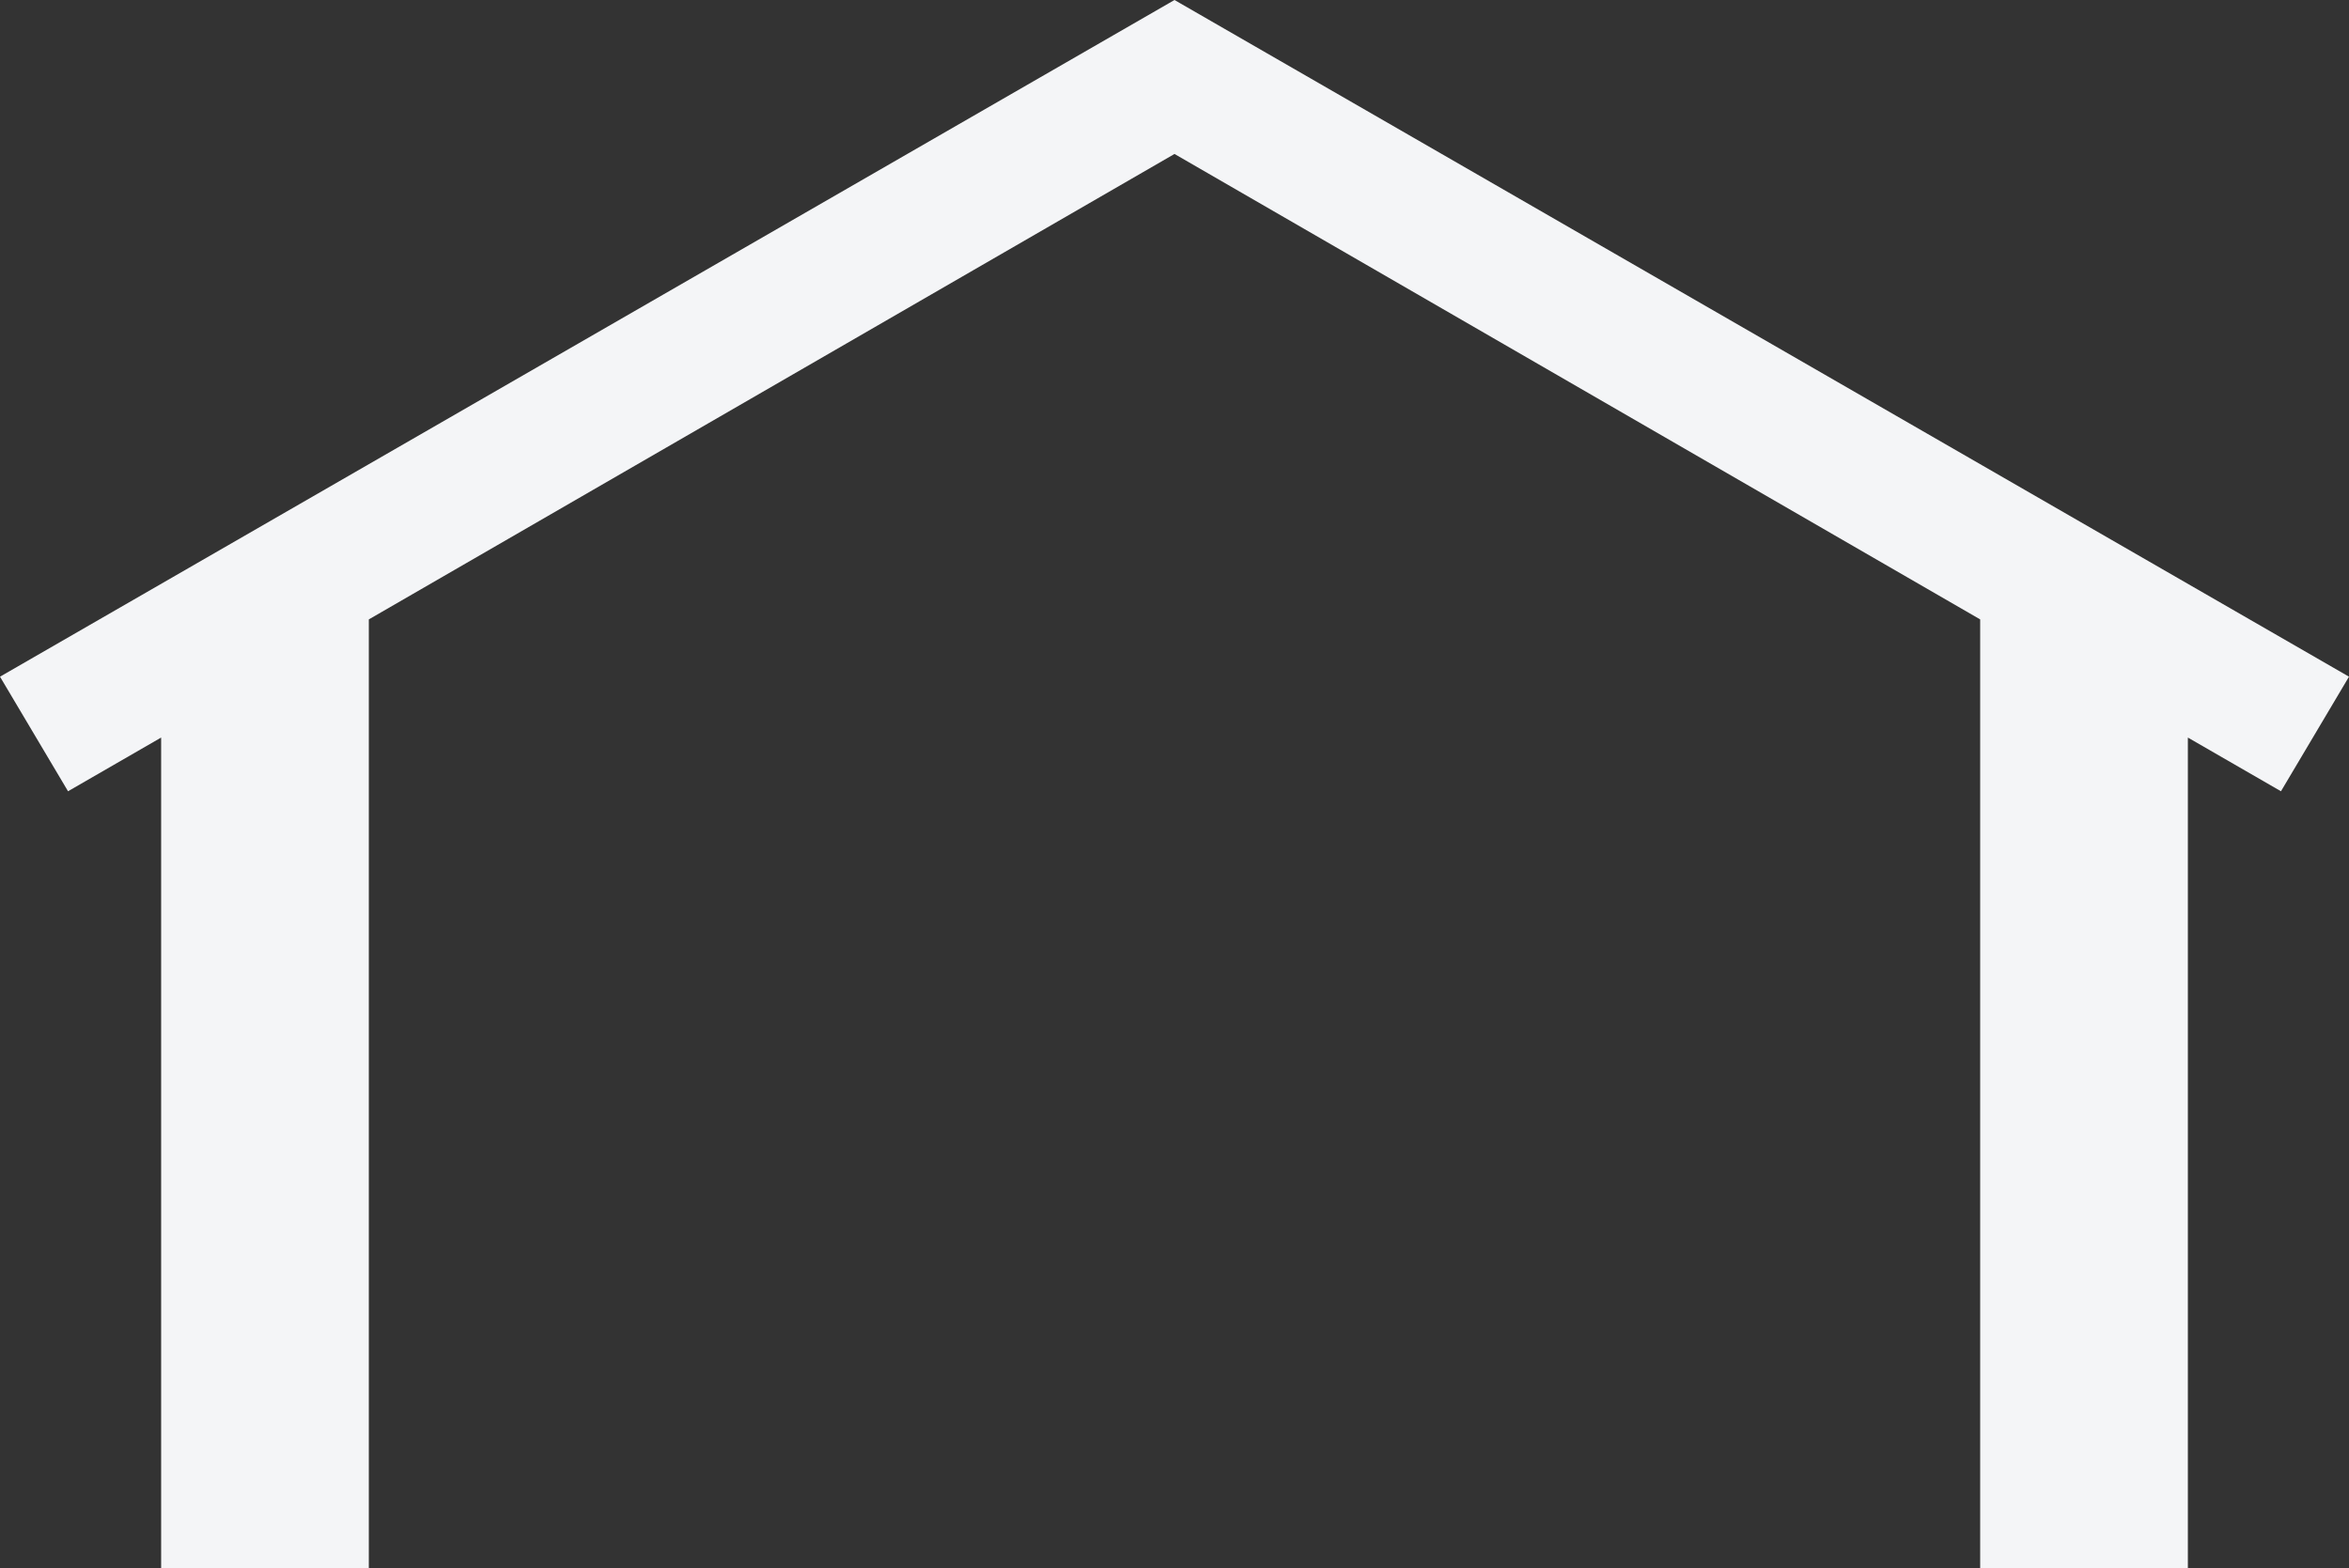 <?xml version="1.0" encoding="UTF-8" standalone="no"?><svg xmlns="http://www.w3.org/2000/svg" xmlns:xlink="http://www.w3.org/1999/xlink" fill="#f4f5f7" height="43.8" preserveAspectRatio="xMidYMid meet" version="1" viewBox="17.2 28.1 65.6 43.8" width="65.6" zoomAndPan="magnify"><rect x="17.2" y="28.1" width="65.6" height="43.8" fill="#333333" stroke="none"/><g id="change1_1"><path d="M82.8 47L50 28.1 50 28.2 50 28.1 17.2 47 19.1 50.2 21.7 48.7 21.7 71.9 27.5 71.9 27.5 45.4 50 32.4 72.5 45.4 72.5 71.9 78.3 71.9 78.3 48.7 80.9 50.2z" fill="inherit"/></g></svg>